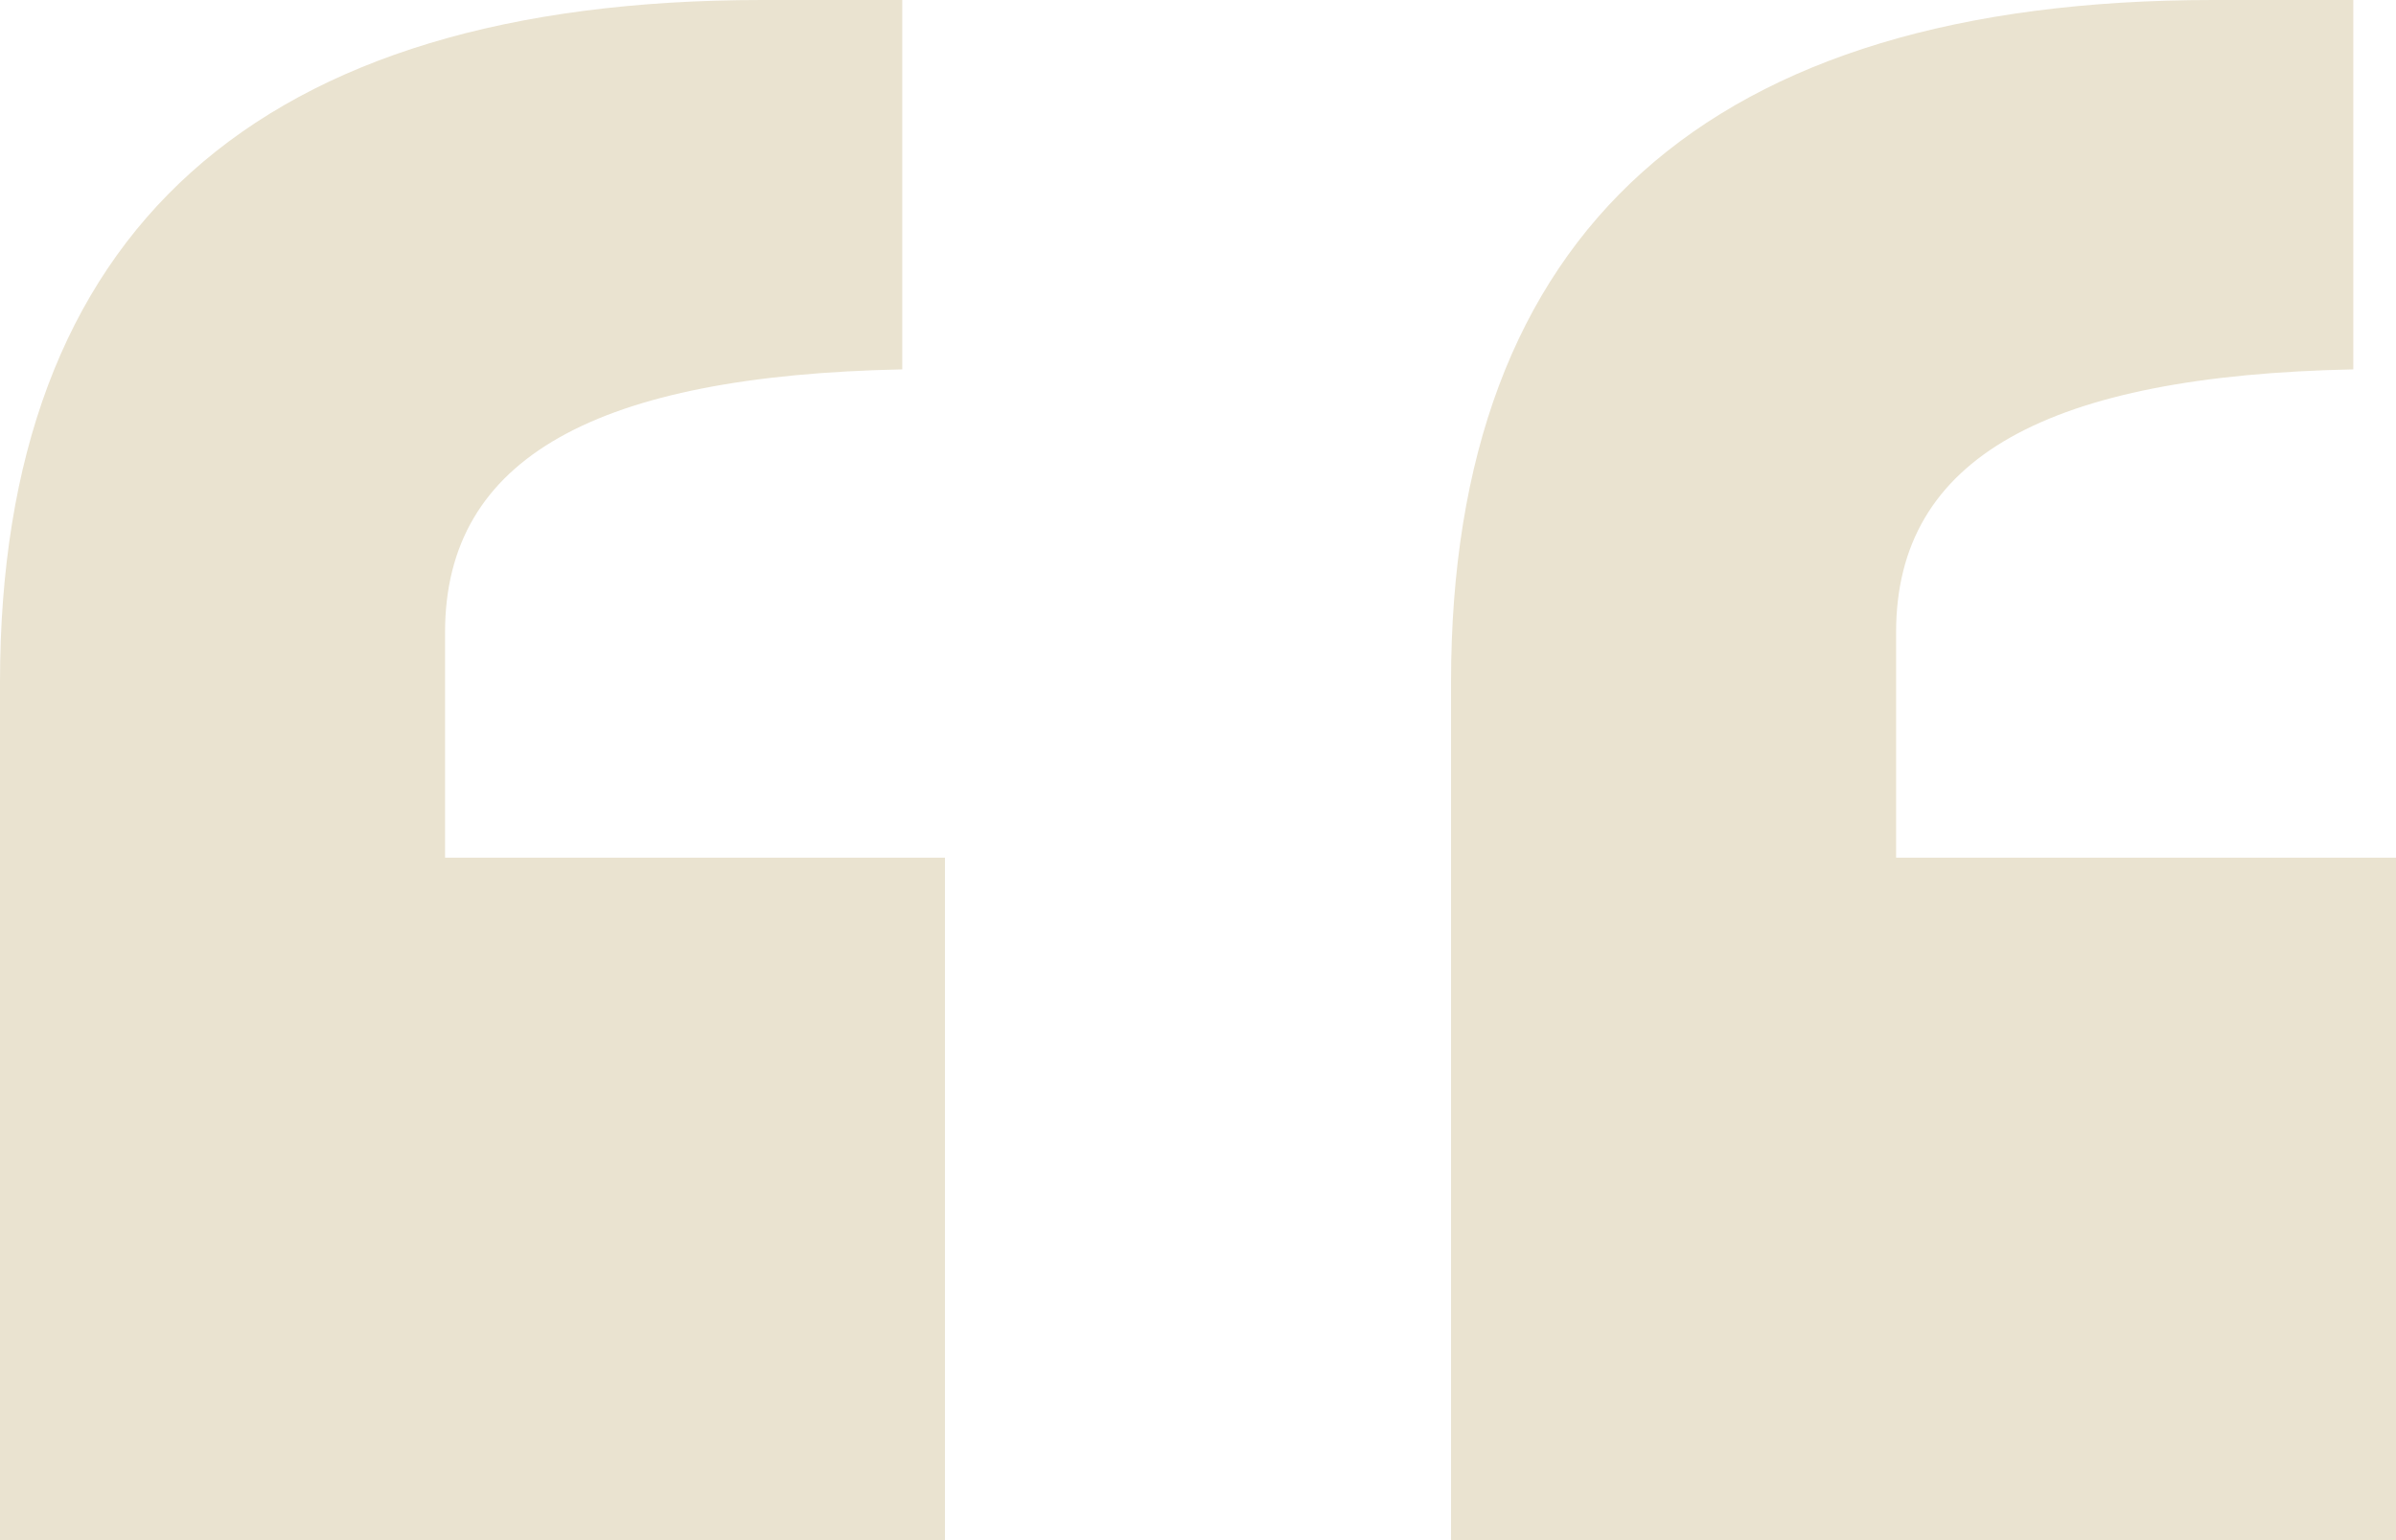 <svg xmlns="http://www.w3.org/2000/svg" width="28" height="18" viewBox="0 0 28 18" fill="none"><path d="M28 18H16.957V7.976C16.957 2.707 19.949 0 25.863 0H27.501V4.317C23.939 4.39 22.158 5.341 22.158 7.39V10.024H28V18ZM11.043 18H0V7.976C0 2.707 2.992 0 8.906 0H10.544V4.317C6.982 4.39 5.201 5.341 5.201 7.39V10.024H11.043V18Z" fill="#EAE3D0"></path></svg>